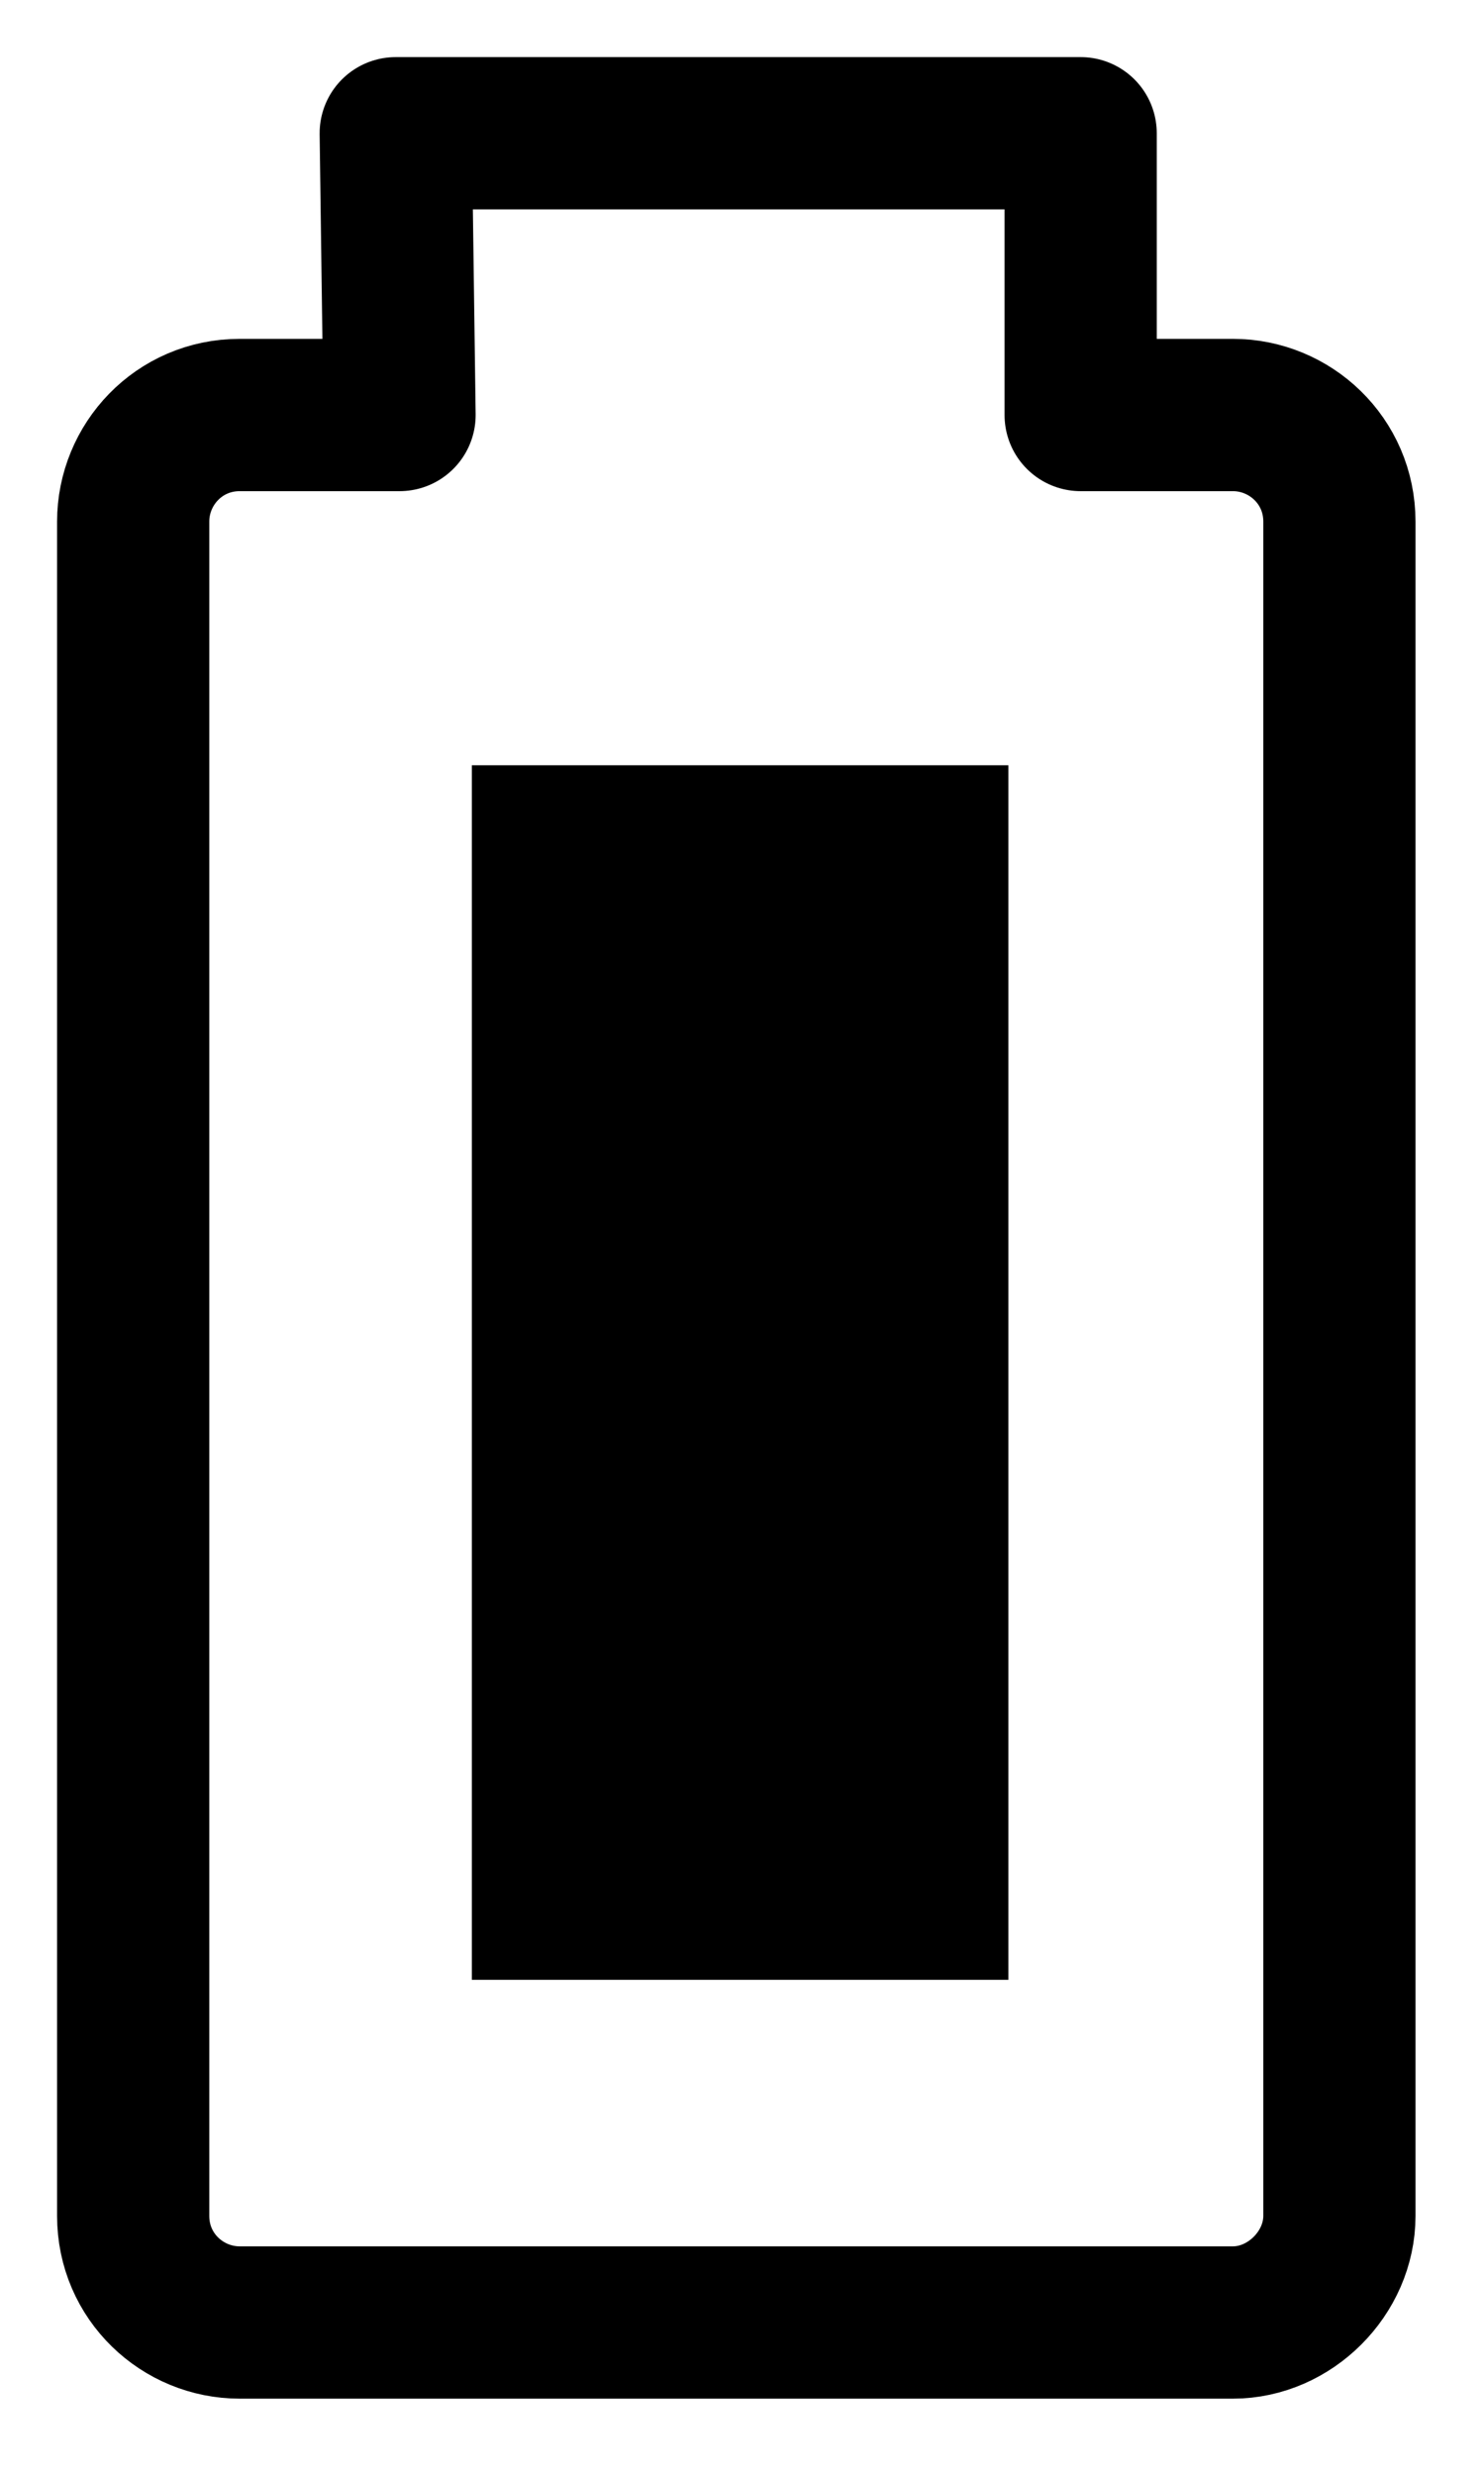 <?xml version="1.0" encoding="utf-8"?>
<!-- Generator: Adobe Illustrator 24.3.0, SVG Export Plug-In . SVG Version: 6.00 Build 0)  -->
<svg version="1.1" id="ICON_" xmlns="http://www.w3.org/2000/svg" xmlns:xlink="http://www.w3.org/1999/xlink" x="0px" y="0px"
	 viewBox="0 0 39 65" style="enable-background:new 0 0 39 65;" xml:space="preserve">
<style type="text/css">
	.st0{fill:none;stroke:#000000;stroke-width:4;stroke-linecap:round;stroke-linejoin:round;}
</style>
<rect x="12.4" y="20.1" width="14.1" height="31.9"/>
<path class="st0" d="M32.4,61H6.3c-1.5,0-2.8-1.2-2.8-2.8V13.7c0-1.5,1.2-2.8,2.8-2.8h4.2l-0.1-7.4h4.3H25h3.4l0,7.4h4
	c1.5,0,2.8,1.2,2.8,2.8v44.5C35.2,59.7,33.9,61,32.4,61z"/>
</svg>
